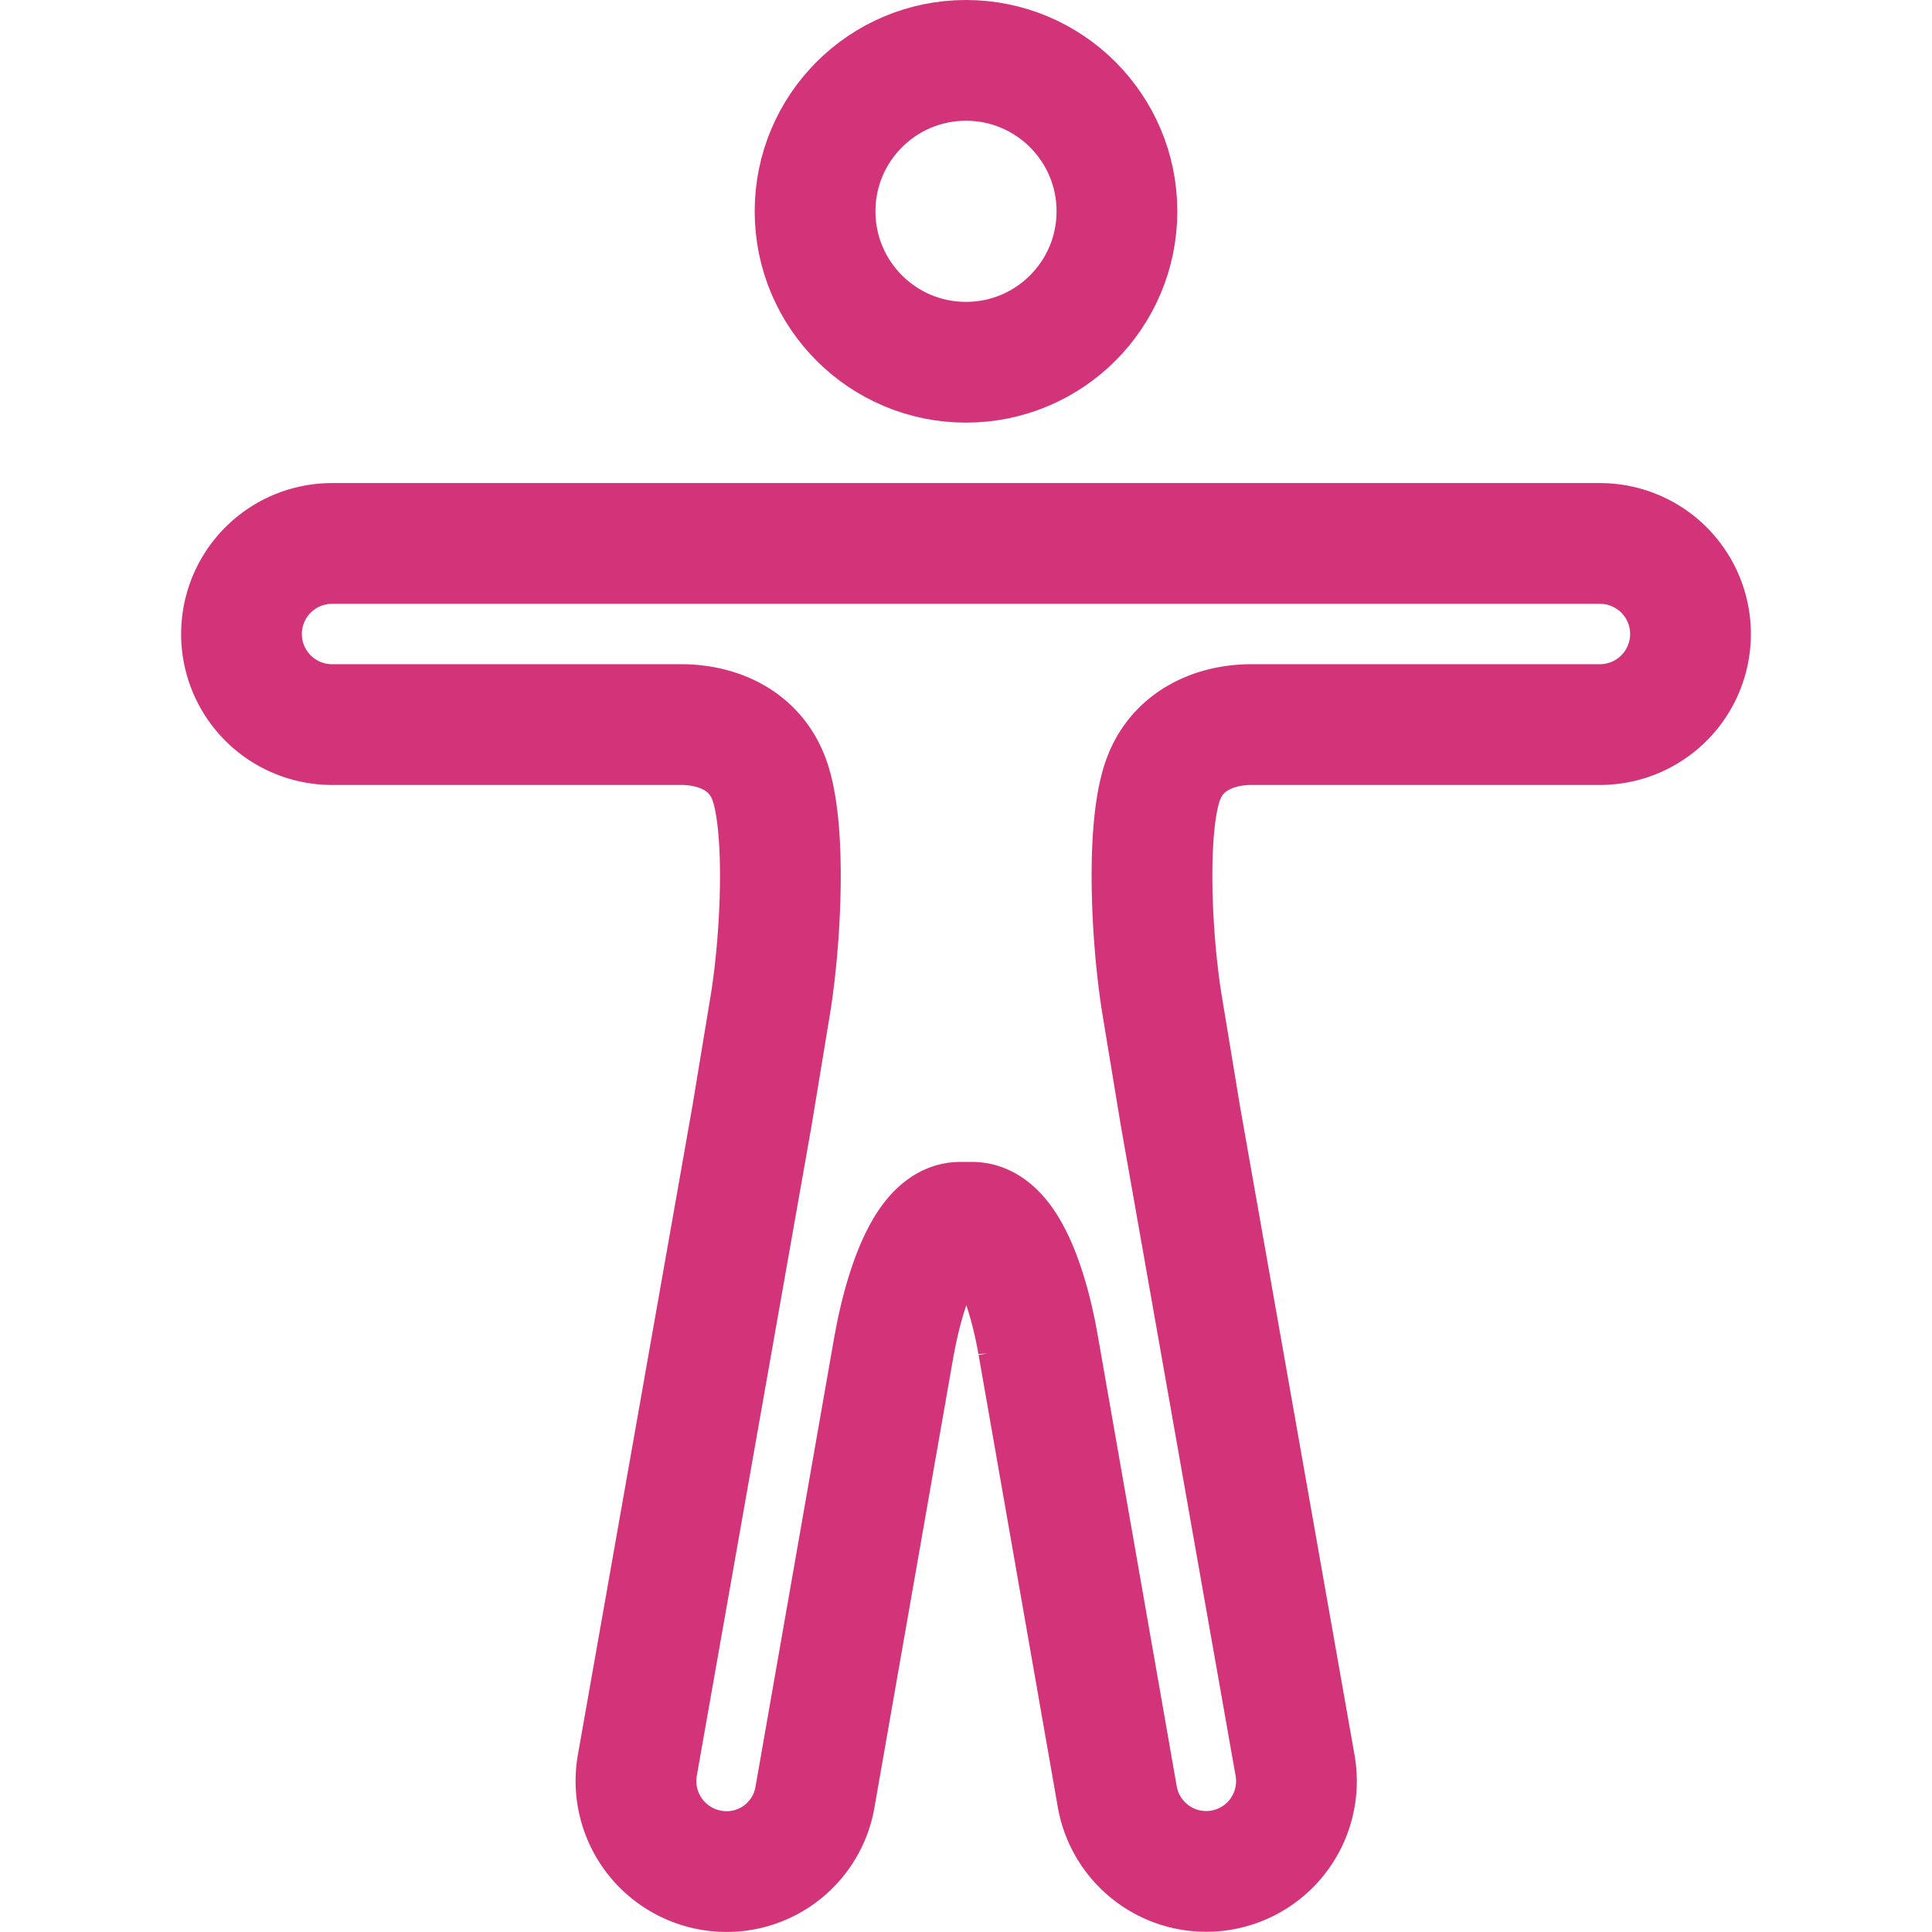 <svg xmlns="http://www.w3.org/2000/svg" aria-hidden="true" role="img" width="1em" height="1em" preserveAspectRatio="xMidYMid meet" viewBox="0 0 512 512"><circle fill="none" stroke="#d33479" stroke-miterlimit="10" stroke-width="32" cx="256" cy="56" r="40"/><path fill="none" stroke="#d33479" stroke-miterlimit="10" stroke-width="32" d="M199.3 295.62h0l-30.4 172.2a24 24 0 0 0 19.5 27.8a23.76 23.76 0 0 0 27.6-19.5l21-119.9v.2s5.2-32.5 17.5-32.5h3.1c12.5 0 17.5 32.5 17.5 32.5v-.1l21 119.9a23.92 23.92 0 1 0 47.1-8.4l-30.4-172.2l-4.9-29.7c-2.9-18.1-4.2-47.6.5-59.7c4-10.4 14.13-14.2 23.2-14.2H424a24 24 0 0 0 0-48H88a24 24 0 0 0 0 48h92.5c9.23 0 19.2 3.8 23.2 14.2c4.7 12.1 3.4 41.6.5 59.7z"/></svg>